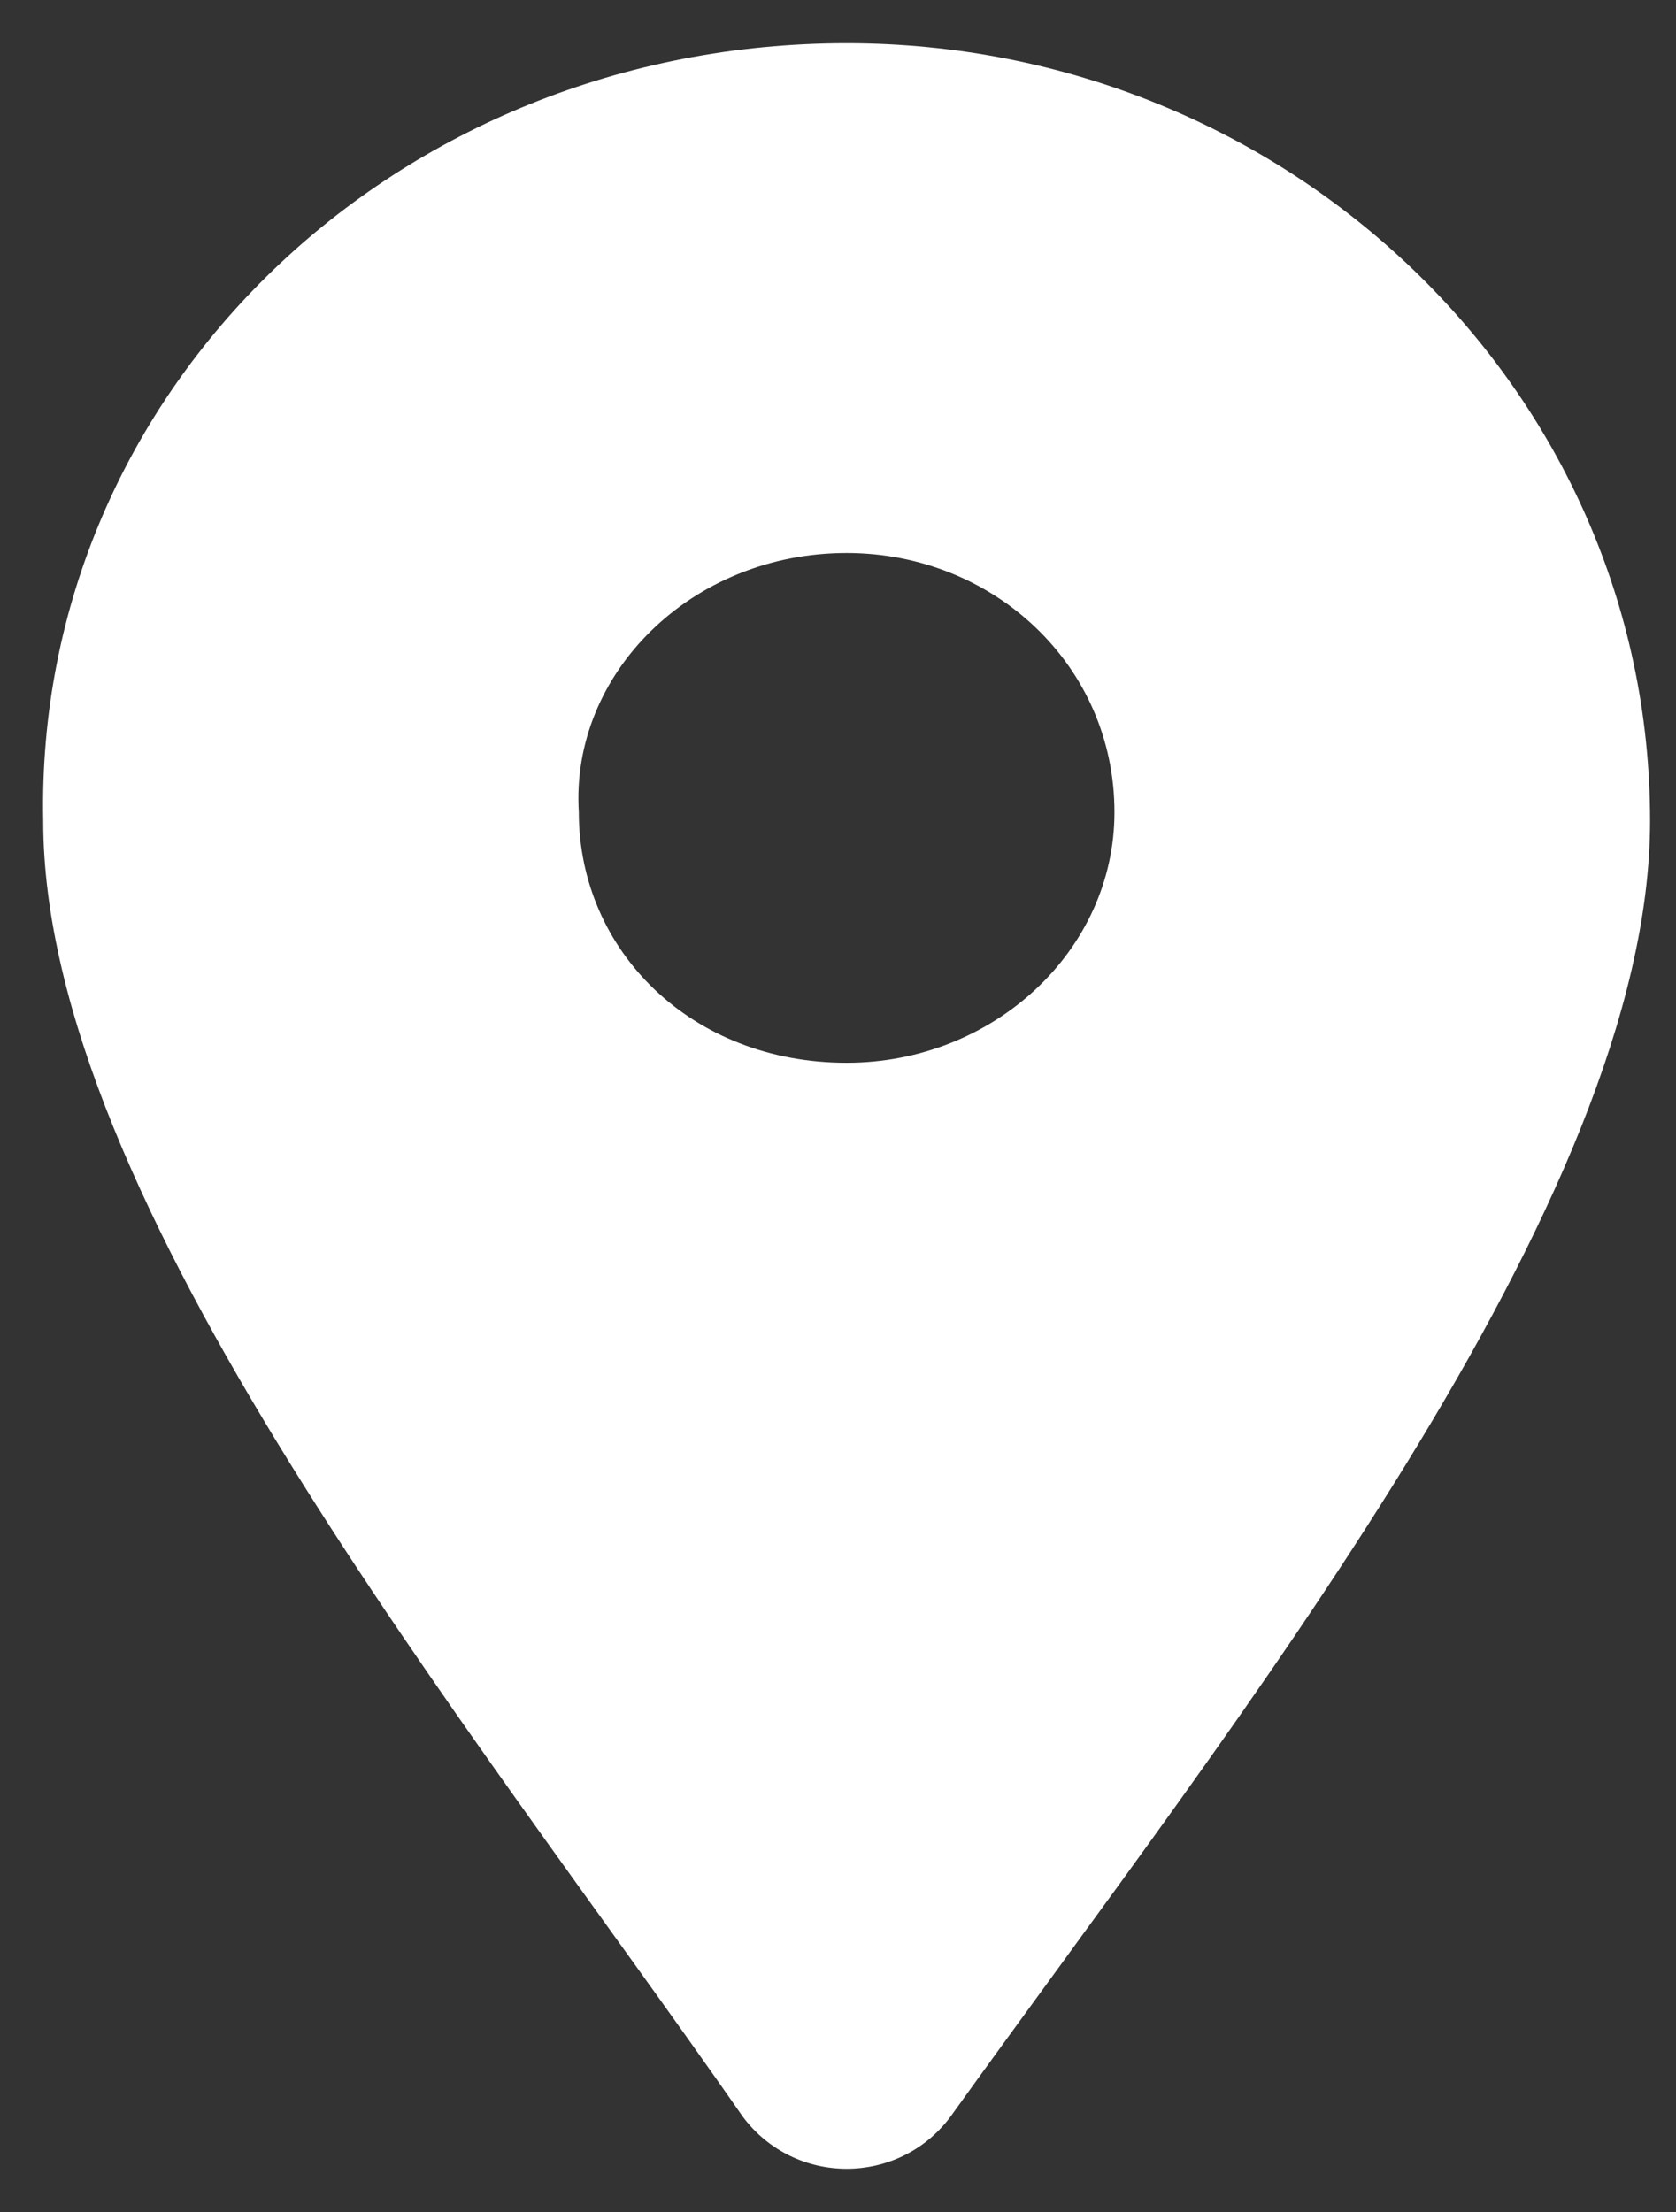 <?xml version="1.0" encoding="utf-8"?>
<!-- Generator: Adobe Illustrator 24.1.3, SVG Export Plug-In . SVG Version: 6.00 Build 0)  -->
<svg version="1.1" id="Layer_1" xmlns="http://www.w3.org/2000/svg" xmlns:xlink="http://www.w3.org/1999/xlink" x="0px" y="0px"
	 viewBox="0 0 19.4 25.6" style="enable-background:new 0 0 19.4 25.6;" xml:space="preserve" fill="#fff">
<rect x="0" y="0" width="19.4" height="25.6" fill="#333333" stroke="none"/>
<style type="text/css">
	.st0{fill-rule:evenodd;clip-rule:evenodd;fill:#ffffff;}
</style>
<g>
	<path class="st0" d="M9.8,0.5c5.1,0,9.3,4,9.3,9c0,4.4-4.8,10.4-8.1,15c-0.6,0.8-1.8,0.8-2.4,0c-3.2-4.6-8.1-10.6-8.1-15
		C0.4,4.5,4.6,0.5,9.8,0.5z M9.8,6.4c1.7,0,3.1,1.3,3.1,3c0,1.6-1.4,2.9-3.1,2.9c-1.8,0-3.1-1.3-3.1-2.9C6.6,7.8,8,6.4,9.8,6.4z"/>
</g>
</svg>
